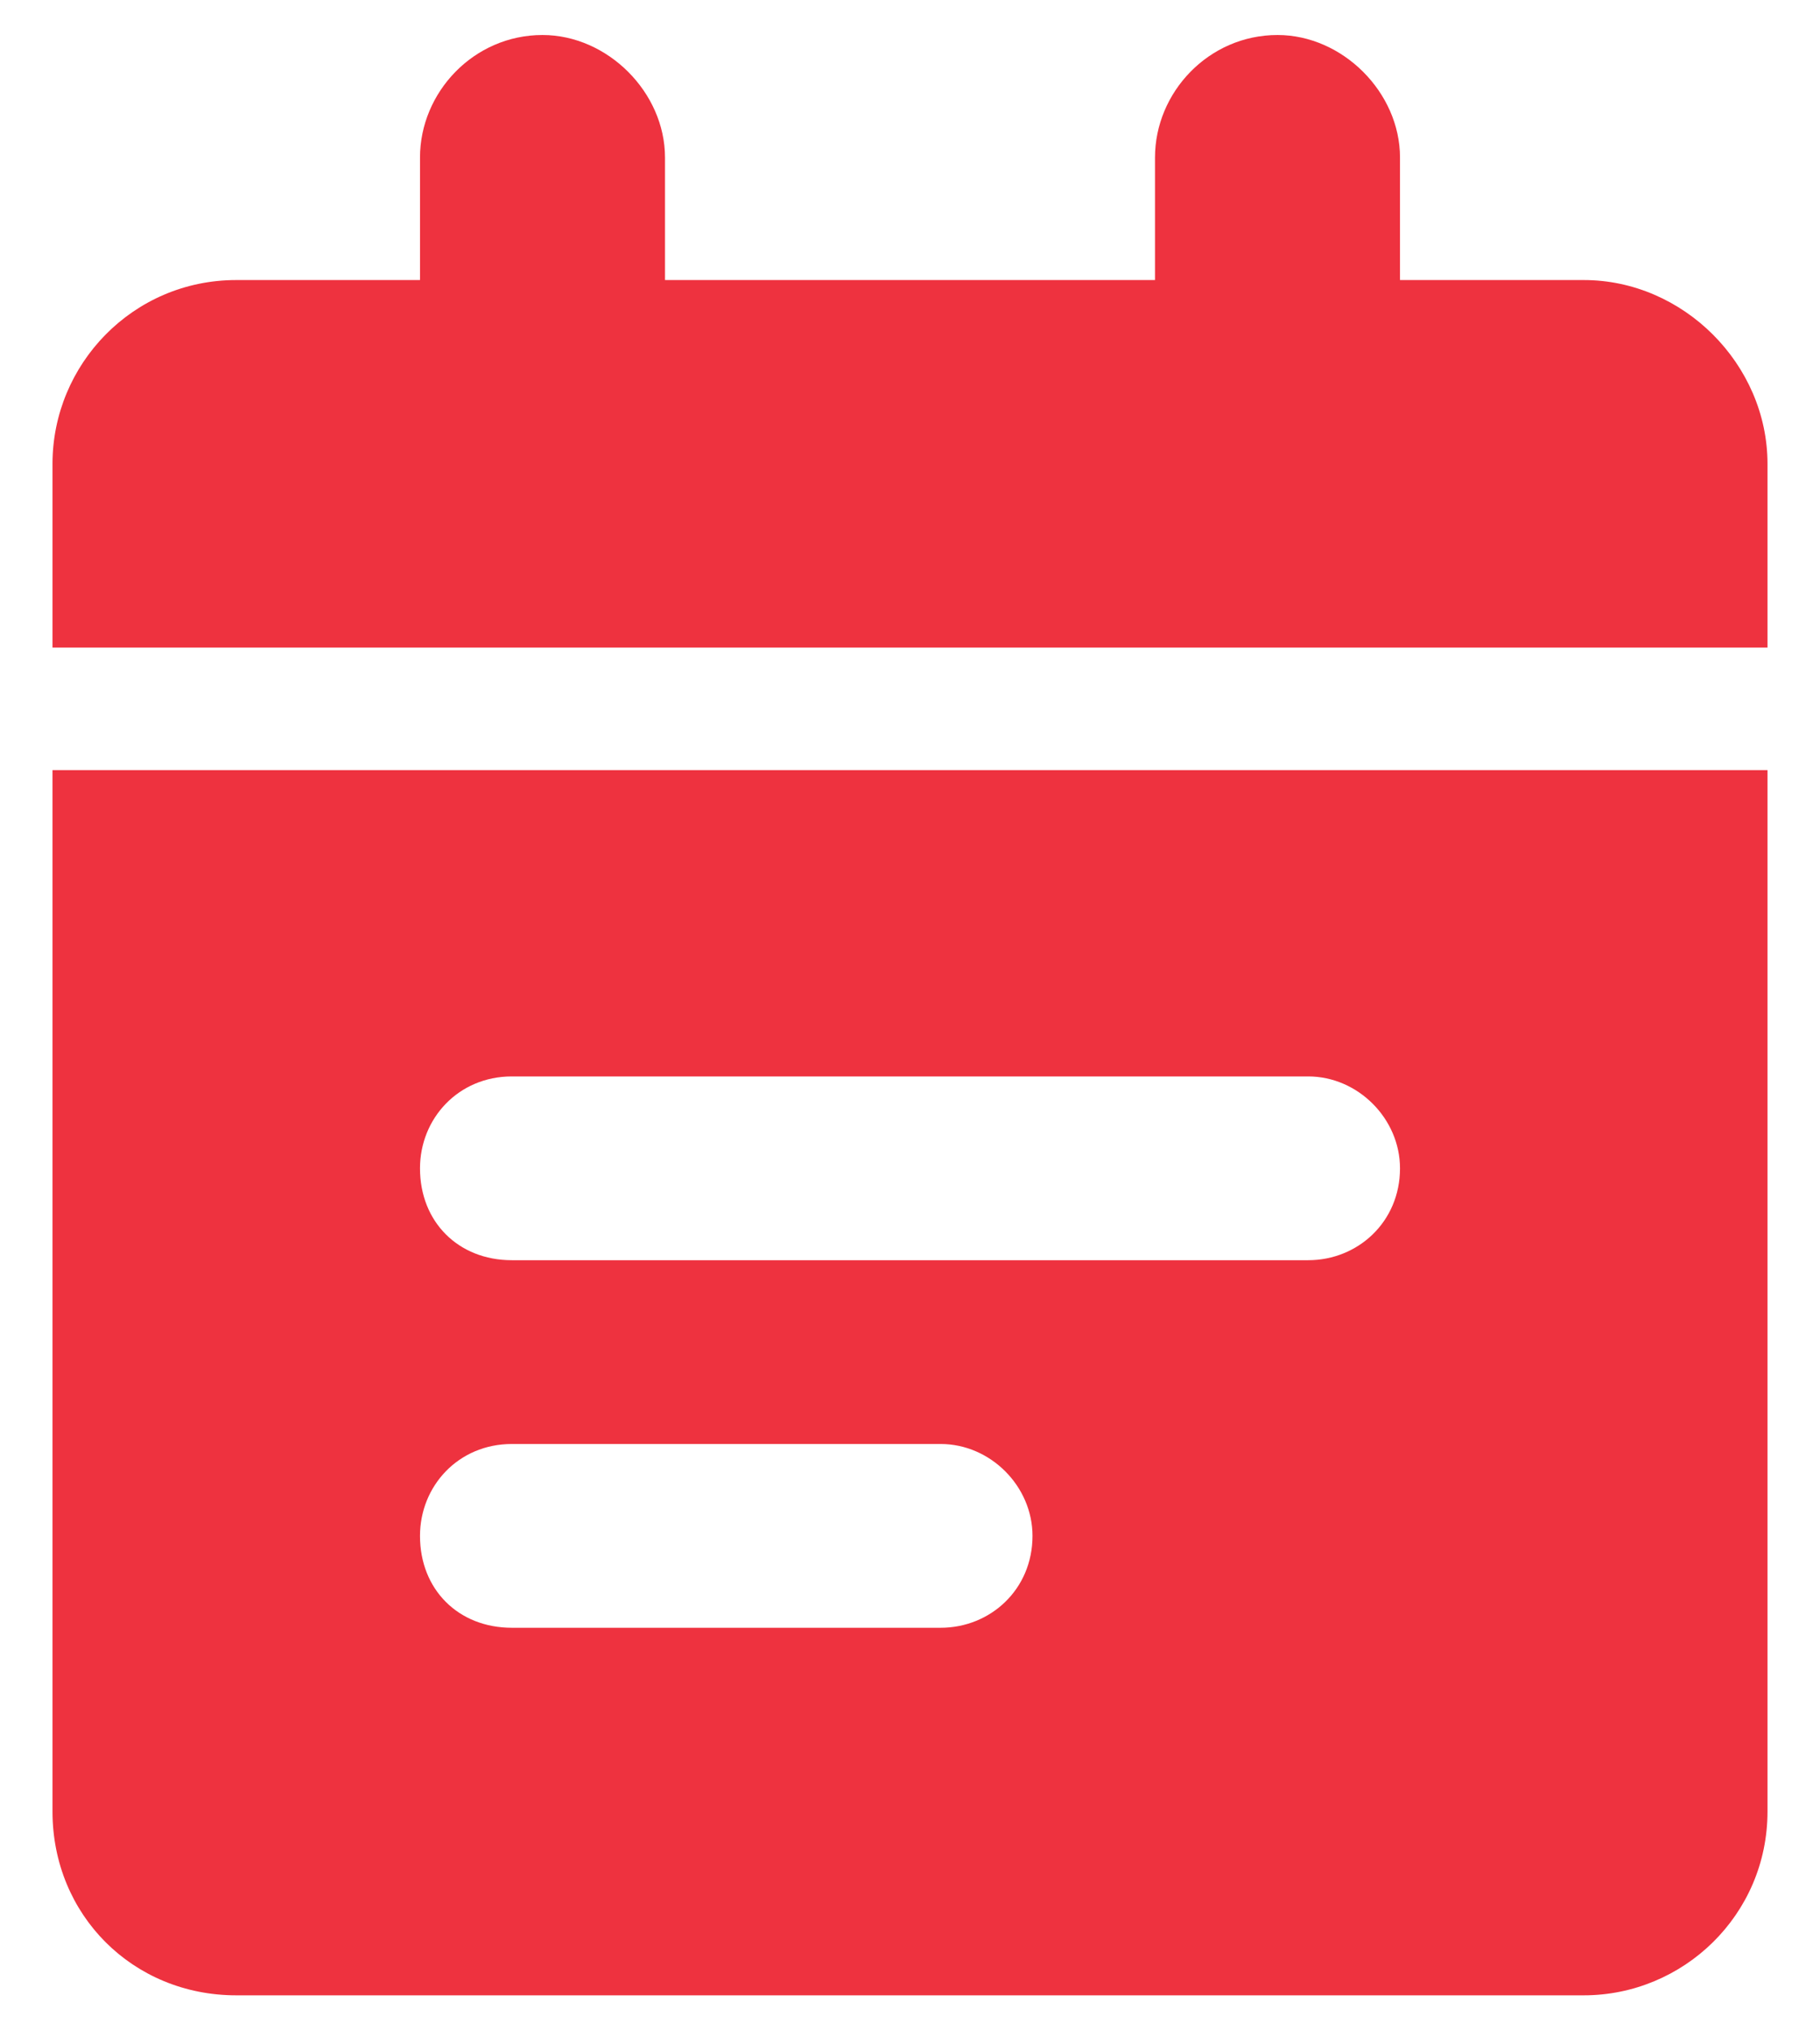 <svg width="26" height="29" viewBox="0 0 26 29" fill="none" xmlns="http://www.w3.org/2000/svg">
<path d="M6 2.25C6 1.32 6.766 0.5 7.75 0.5C8.68 0.5 9.5 1.32 9.5 2.25V4H16.5V2.25C16.5 1.32 17.266 0.5 18.25 0.5C19.18 0.5 20 1.32 20 2.25V4H22.625C24.047 4 25.25 5.203 25.25 6.625V9.25H0.75V6.625C0.75 5.203 1.898 4 3.375 4H6V2.25ZM25.25 25.875C25.25 27.352 24.047 28.5 22.625 28.5H3.375C1.898 28.5 0.75 27.352 0.75 25.875V11H25.25V25.875ZM7.312 18H18.688C19.398 18 20 17.453 20 16.688C20 15.977 19.398 15.375 18.688 15.375H7.312C6.547 15.375 6 15.977 6 16.688C6 17.453 6.547 18 7.312 18ZM7.312 20.625C6.547 20.625 6 21.227 6 21.938C6 22.703 6.547 23.25 7.312 23.25H13.438C14.148 23.25 14.75 22.703 14.75 21.938C14.75 21.227 14.148 20.625 13.438 20.625H7.312Z" fill="#ee323f"/>
</svg>
